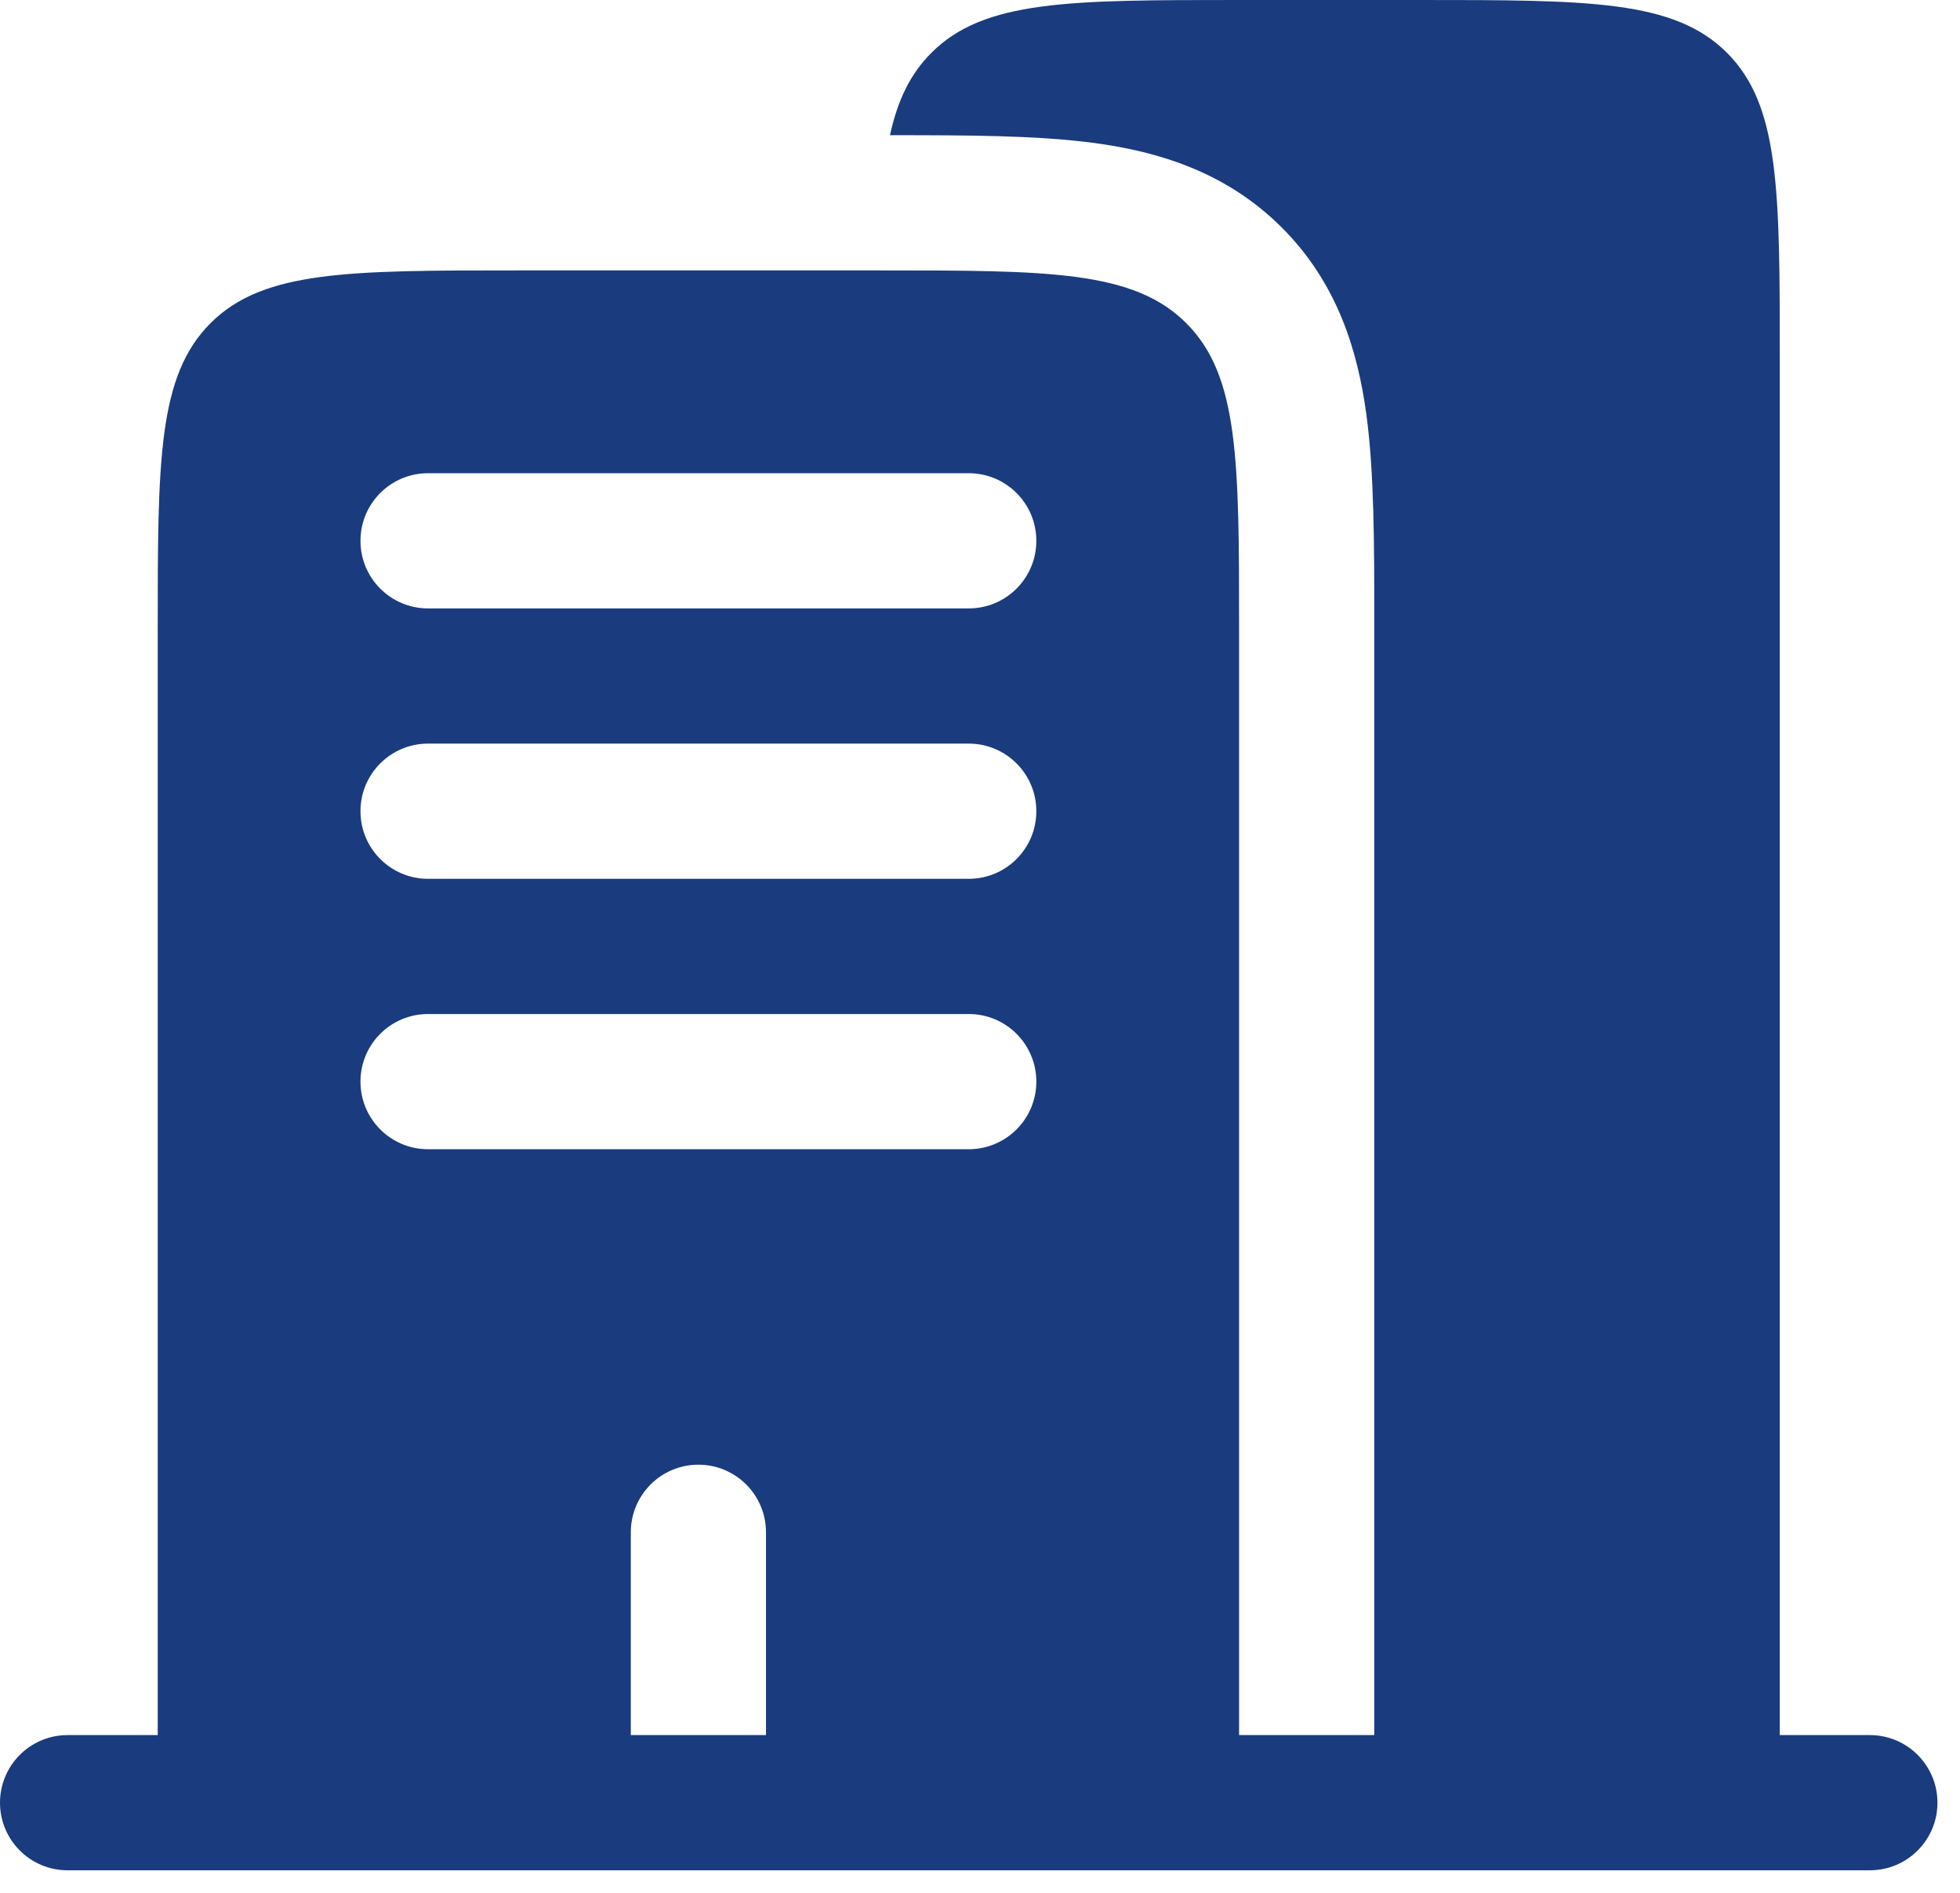 <svg width="58" height="56" viewBox="0 0 58 56" fill="none" xmlns="http://www.w3.org/2000/svg">
<path fill-rule="evenodd" clip-rule="evenodd" d="M36.667 0H42C47.028 0 49.542 0 51.105 1.562C52.667 3.124 52.667 5.638 52.667 10.667V51.333H55.333C56.438 51.333 57.333 52.229 57.333 53.333C57.333 54.438 56.438 55.333 55.333 55.333H2C0.895 55.333 0 54.438 0 53.333C0 52.229 0.895 51.333 2 51.333H4.667V18.667C4.667 13.638 4.667 11.124 6.229 9.562C7.791 8 10.305 8 15.333 8H26C31.028 8 33.542 8 35.105 9.562C36.667 11.124 36.667 13.638 36.667 18.667V51.333H40.667V18.667L40.667 18.428C40.667 16.12 40.667 14.003 40.436 12.282C40.181 10.386 39.581 8.382 37.933 6.734C36.285 5.086 34.281 4.486 32.385 4.231C30.688 4.003 28.607 4 26.336 4C26.561 2.967 26.936 2.188 27.562 1.562C29.124 0 31.638 0 36.667 0ZM10.667 16C10.667 14.895 11.562 14 12.667 14H28.667C29.771 14 30.667 14.895 30.667 16C30.667 17.105 29.771 18 28.667 18H12.667C11.562 18 10.667 17.105 10.667 16ZM10.667 24C10.667 22.895 11.562 22 12.667 22H28.667C29.771 22 30.667 22.895 30.667 24C30.667 25.105 29.771 26 28.667 26H12.667C11.562 26 10.667 25.105 10.667 24ZM10.667 32C10.667 30.895 11.562 30 12.667 30H28.667C29.771 30 30.667 30.895 30.667 32C30.667 33.105 29.771 34 28.667 34H12.667C11.562 34 10.667 33.105 10.667 32ZM20.667 43.333C21.771 43.333 22.667 44.229 22.667 45.333V51.333H18.667V45.333C18.667 44.229 19.562 43.333 20.667 43.333Z" fill="#1A3C7E"/>
</svg>
